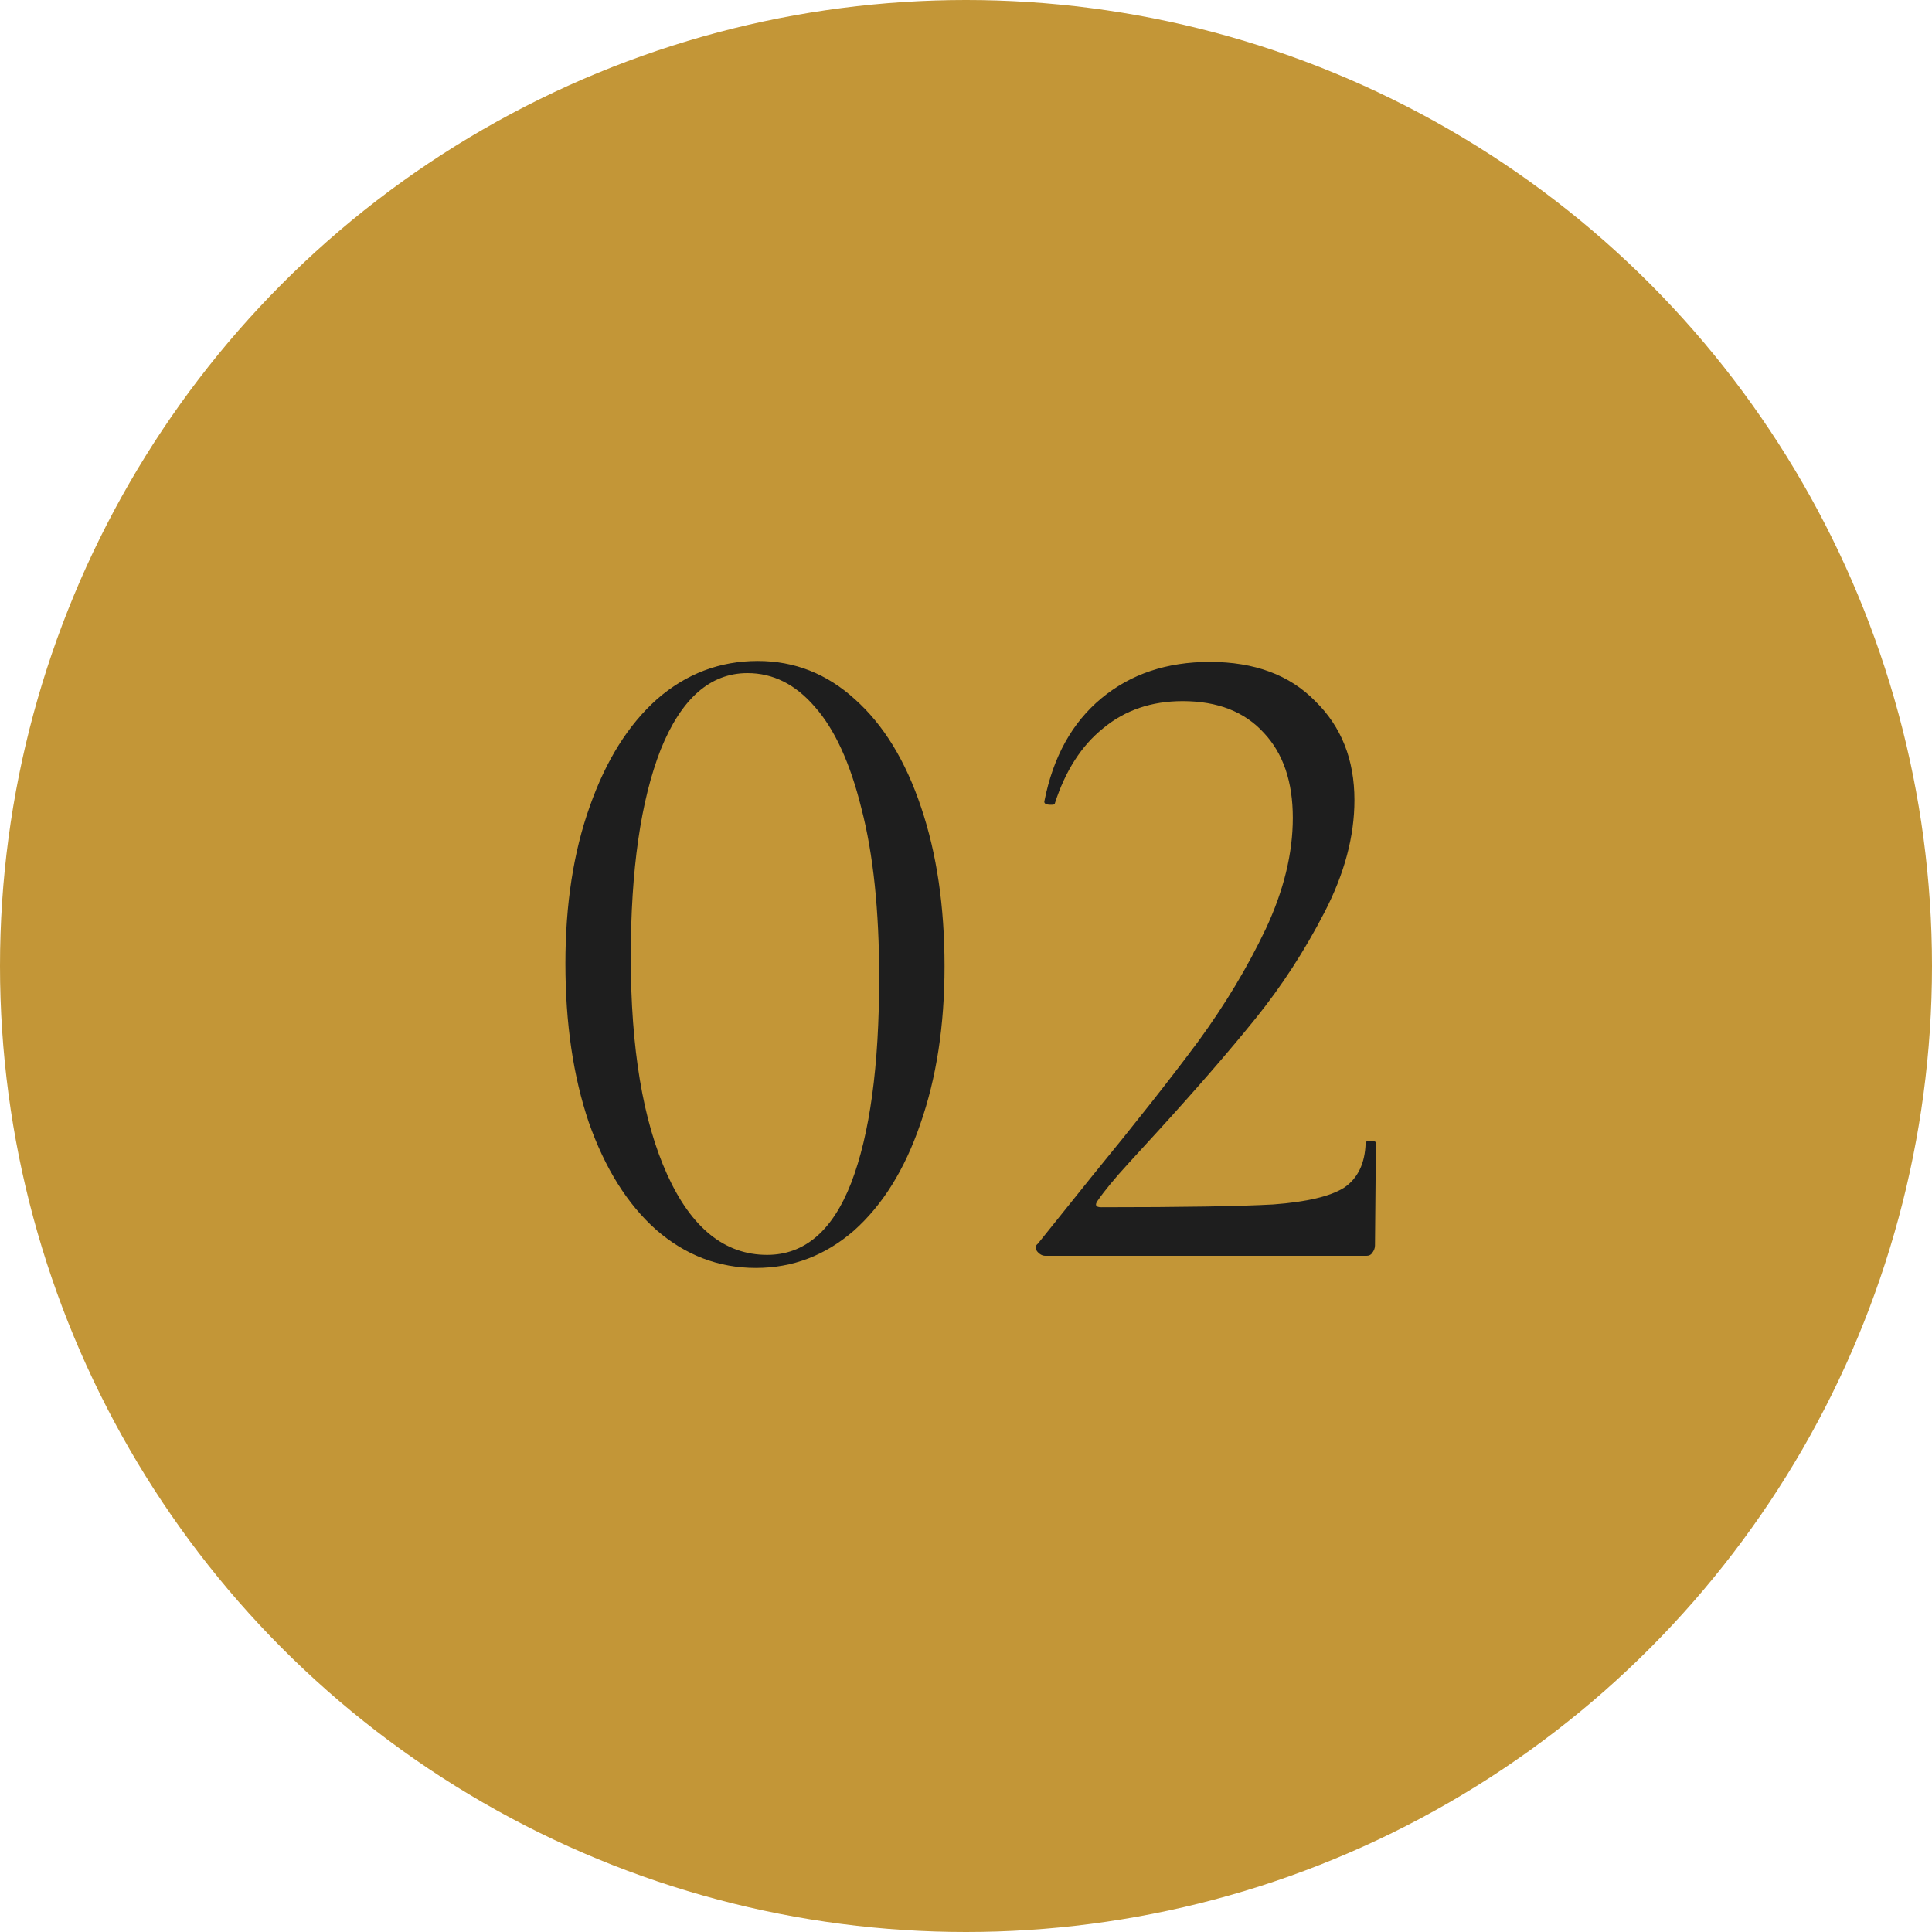 <svg width="120" height="120" viewBox="0 0 120 120" fill="none" xmlns="http://www.w3.org/2000/svg">
<circle cx="60" cy="60" r="60" fill="#C39637"/>
<path d="M46.951 78.754C44.631 78.754 42.562 77.961 40.745 76.376C38.966 74.791 37.574 72.567 36.569 69.706C35.602 66.845 35.119 63.558 35.119 59.846C35.119 56.173 35.621 52.925 36.627 50.102C37.632 47.241 39.024 45.017 40.803 43.432C42.62 41.847 44.708 41.054 47.067 41.054C49.348 41.054 51.359 41.847 53.099 43.432C54.877 45.017 56.25 47.26 57.217 50.16C58.183 53.021 58.667 56.308 58.667 60.02C58.667 63.693 58.164 66.961 57.159 69.822C56.192 72.645 54.819 74.849 53.041 76.434C51.262 77.981 49.232 78.754 46.951 78.754ZM47.647 77.942C49.967 77.942 51.707 76.453 52.867 73.476C54.027 70.46 54.607 66.207 54.607 60.716C54.607 56.54 54.239 53.041 53.505 50.218C52.809 47.395 51.842 45.288 50.605 43.896C49.406 42.504 48.014 41.808 46.429 41.808C44.109 41.808 42.311 43.393 41.035 46.564C39.797 49.735 39.179 54.027 39.179 59.44C39.179 65.124 39.933 69.629 41.441 72.954C42.949 76.279 45.017 77.942 47.647 77.942ZM64.929 78C64.736 78 64.562 77.903 64.407 77.71C64.291 77.517 64.311 77.362 64.465 77.246L67.771 73.128C70.555 69.725 72.779 66.903 74.441 64.66C76.104 62.379 77.496 60.059 78.617 57.7C79.739 55.303 80.299 53.002 80.299 50.798C80.299 48.555 79.7 46.796 78.501 45.52C77.303 44.205 75.621 43.548 73.455 43.548C71.522 43.548 69.879 44.109 68.525 45.23C67.172 46.313 66.167 47.879 65.509 49.928C65.509 49.967 65.432 49.986 65.277 49.986C64.968 49.986 64.833 49.909 64.871 49.754C65.413 47.009 66.592 44.882 68.409 43.374C70.227 41.866 72.469 41.112 75.137 41.112C77.921 41.112 80.106 41.924 81.691 43.548C83.315 45.133 84.127 47.183 84.127 49.696C84.127 51.939 83.509 54.259 82.271 56.656C81.034 59.053 79.603 61.257 77.979 63.268C76.355 65.279 74.345 67.599 71.947 70.228C71.599 70.615 70.981 71.291 70.091 72.258C69.241 73.186 68.603 73.959 68.177 74.578C67.984 74.849 68.061 74.984 68.409 74.984C73.436 74.984 76.993 74.926 79.081 74.81C81.169 74.655 82.639 74.307 83.489 73.766C84.34 73.186 84.785 72.258 84.823 70.982C84.823 70.905 84.92 70.866 85.113 70.866C85.345 70.866 85.461 70.905 85.461 70.982L85.403 77.362C85.403 77.517 85.345 77.671 85.229 77.826C85.152 77.942 85.036 78 84.881 78H64.929Z" fill="#1E1E1E"/>
</svg>
